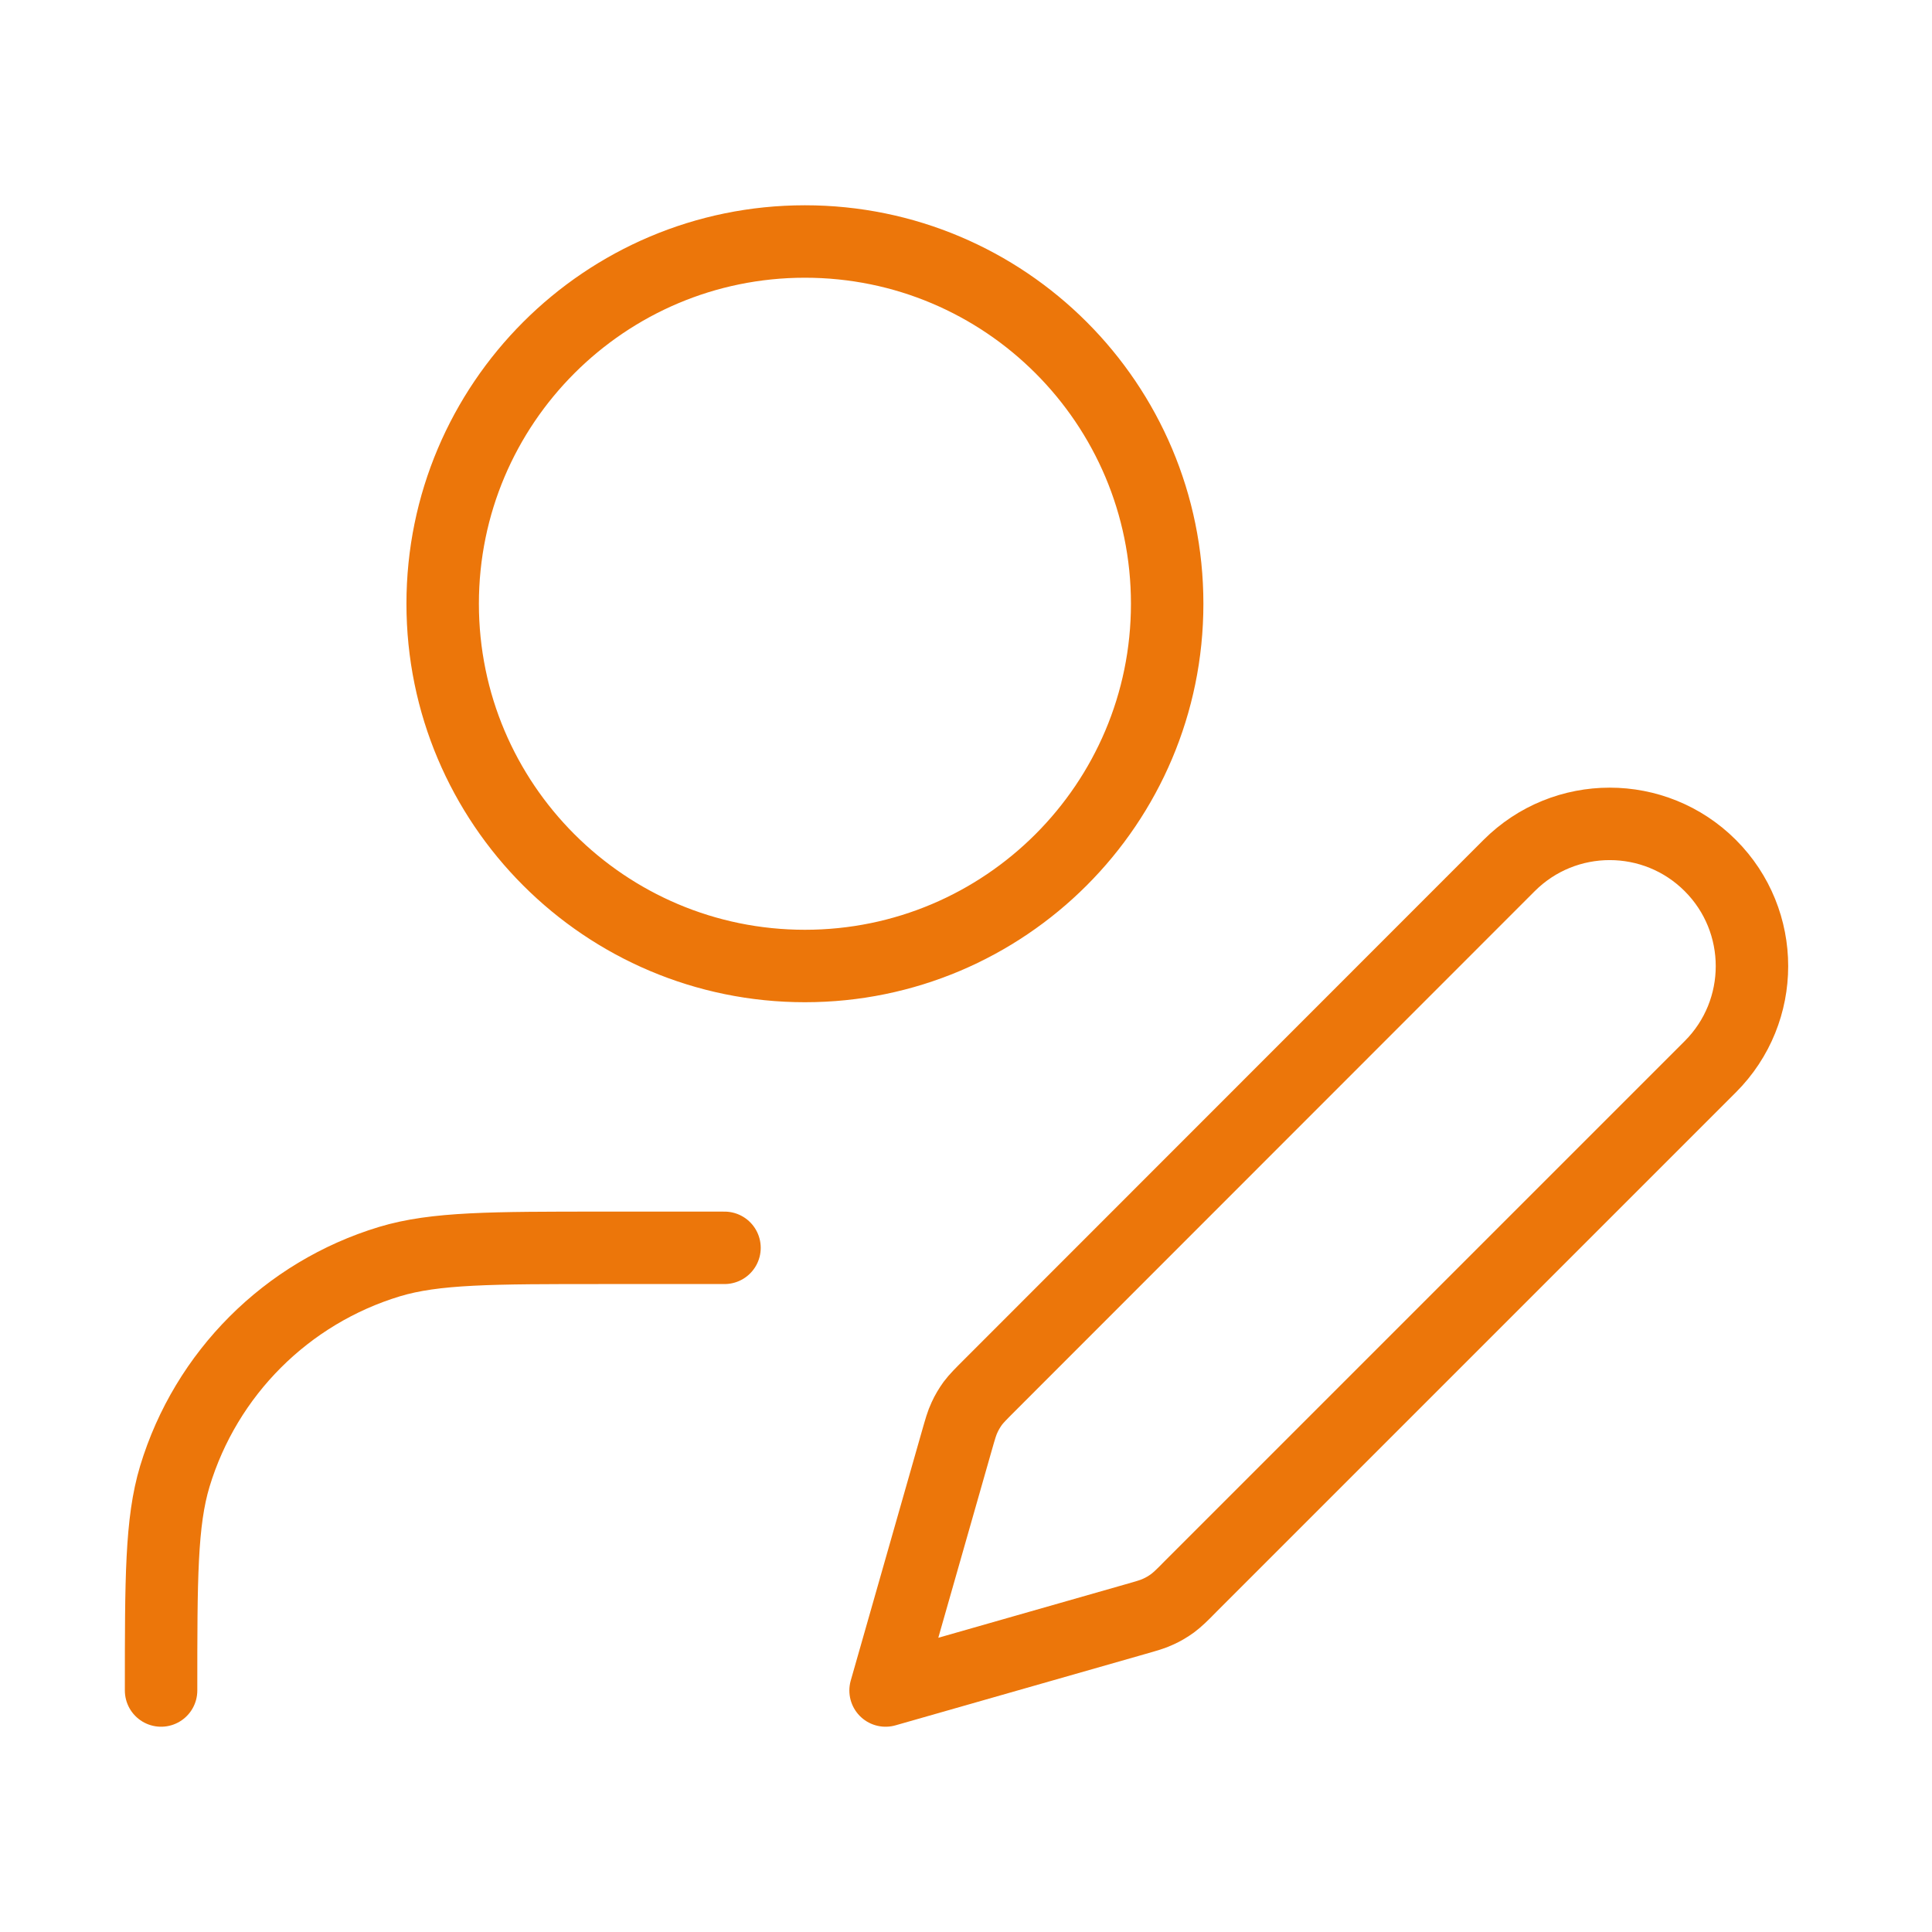 <?xml version="1.0" encoding="UTF-8"?> <svg xmlns="http://www.w3.org/2000/svg" xmlns:xlink="http://www.w3.org/1999/xlink" version="1.1" id="Слой_1" x="0px" y="0px" viewBox="0 0 800 800" style="enable-background:new 0 0 800 800;" xml:space="preserve"> <style type="text/css"> .st0{fill:none;stroke:#EC760A;stroke-width:30;stroke-linecap:round;stroke-linejoin:round;stroke-miterlimit:133.333;} </style> <path class="st0" d="M300,516.7h-50c-46.5,0-69.8,0-88.7,5.7c-42.6,12.9-76,46.3-88.9,88.9c-5.7,18.9-5.7,42.2-5.7,88.7 M483.3,250 c0,82.8-67.2,150-150,150c-82.8,0-150-67.2-150-150s67.2-150,150-150C416.2,100,483.3,167.2,483.3,250z M366.7,700L470,670.5 c4.9-1.4,7.4-2.1,9.7-3.2c2-0.9,4-2.1,5.8-3.4c2-1.5,3.9-3.3,7.5-7l215.2-215.2c23-23,23-60.3,0-83.3c-23-23-60.3-23-83.3,0 L409.8,573.6c-3.6,3.6-5.5,5.5-7,7.5c-1.3,1.8-2.5,3.8-3.4,5.8c-1.1,2.3-1.8,4.8-3.2,9.7L366.7,700z"></path> </svg> 